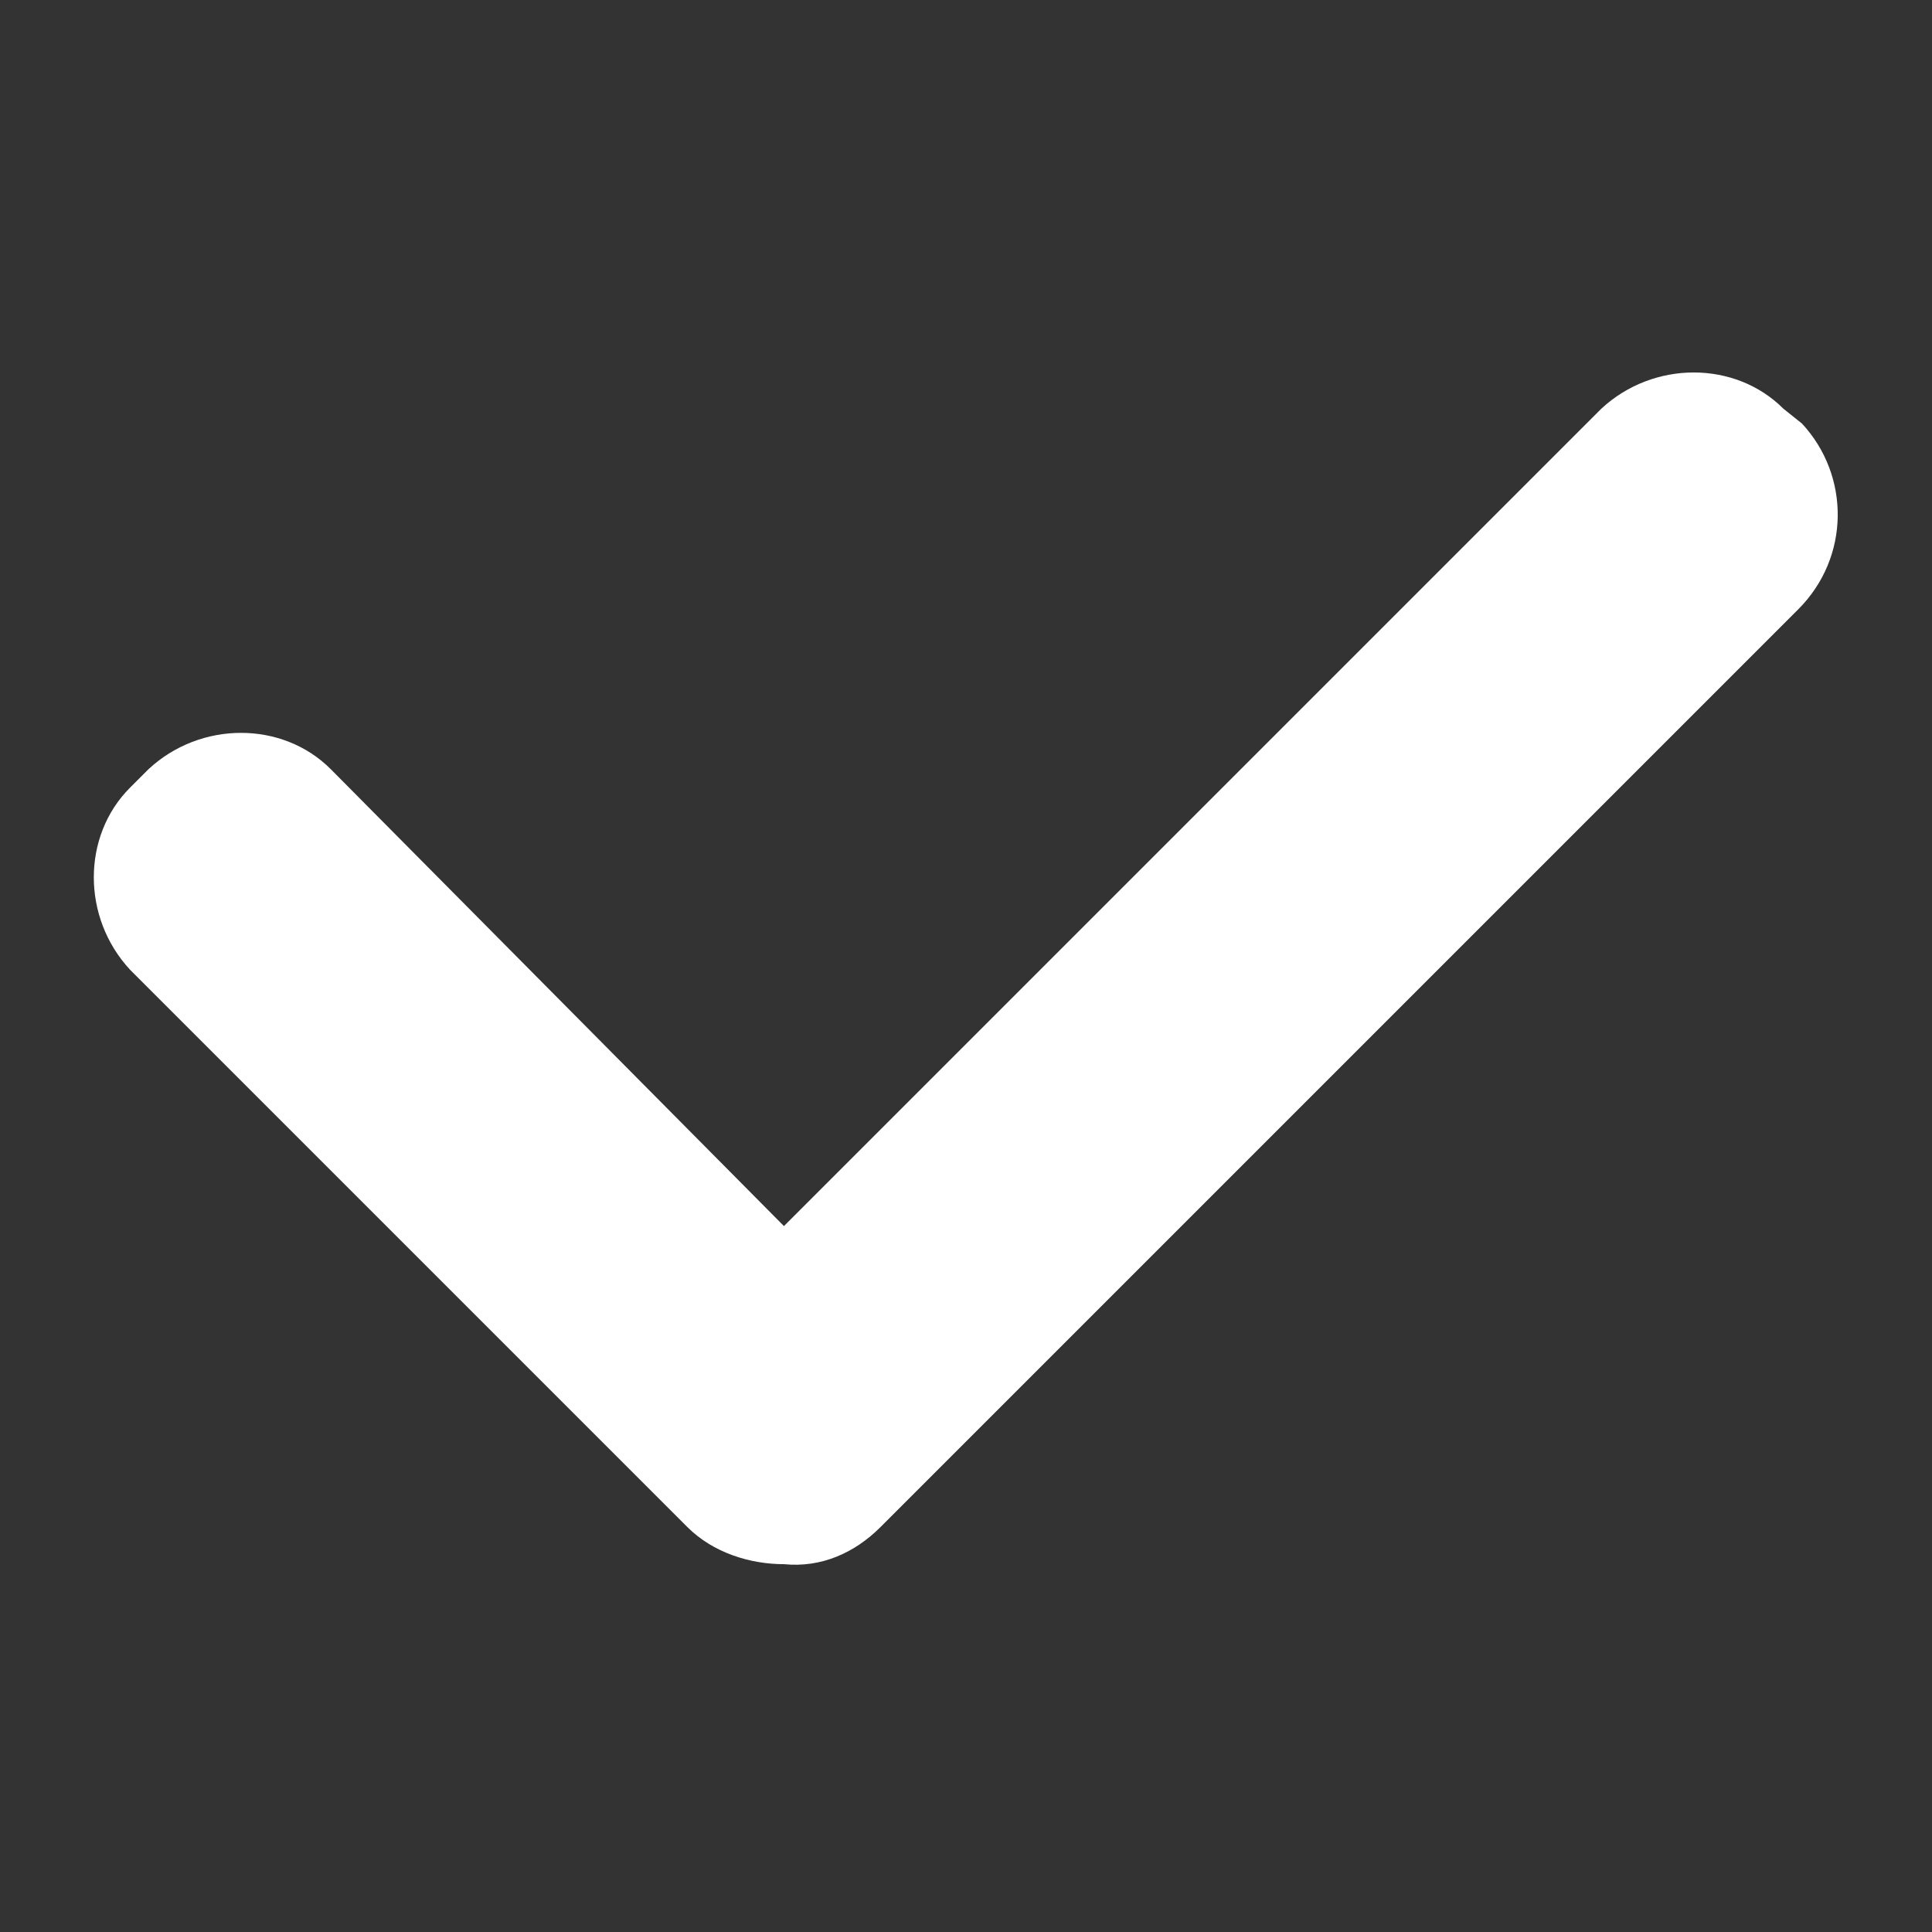 <?xml version="1.0" encoding="utf-8"?>
<!-- Generator: Adobe Illustrator 21.0.2, SVG Export Plug-In . SVG Version: 6.00 Build 0)  -->
<svg version="1.1" id="Layer_1" xmlns="http://www.w3.org/2000/svg" xmlns:xlink="http://www.w3.org/1999/xlink" x="0px" y="0px"
	 viewBox="0 0 52 52" style="enable-background:new 0 0 52 52;" xml:space="preserve">
<rect x="0" y="0" width="52" height="52" fill="#333333" stroke="none"/>
<style type="text/css">
	.st0{fill:#FFFFFF;}
</style>
<path class="st0" d="M48.5,11.4L48,11c-1.3-1.3-3.5-1.3-4.9,0l-22,22L8.9,20.7c-1.3-1.3-3.5-1.3-4.9,0l-0.5,0.5
	c-1.3,1.3-1.3,3.5,0,4.9l15,15c0.7,0.7,1.7,1,2.6,1c1,0.1,1.9-0.3,2.6-1l24.7-24.7C49.8,15,49.8,12.8,48.5,11.4z"/>
</svg>
